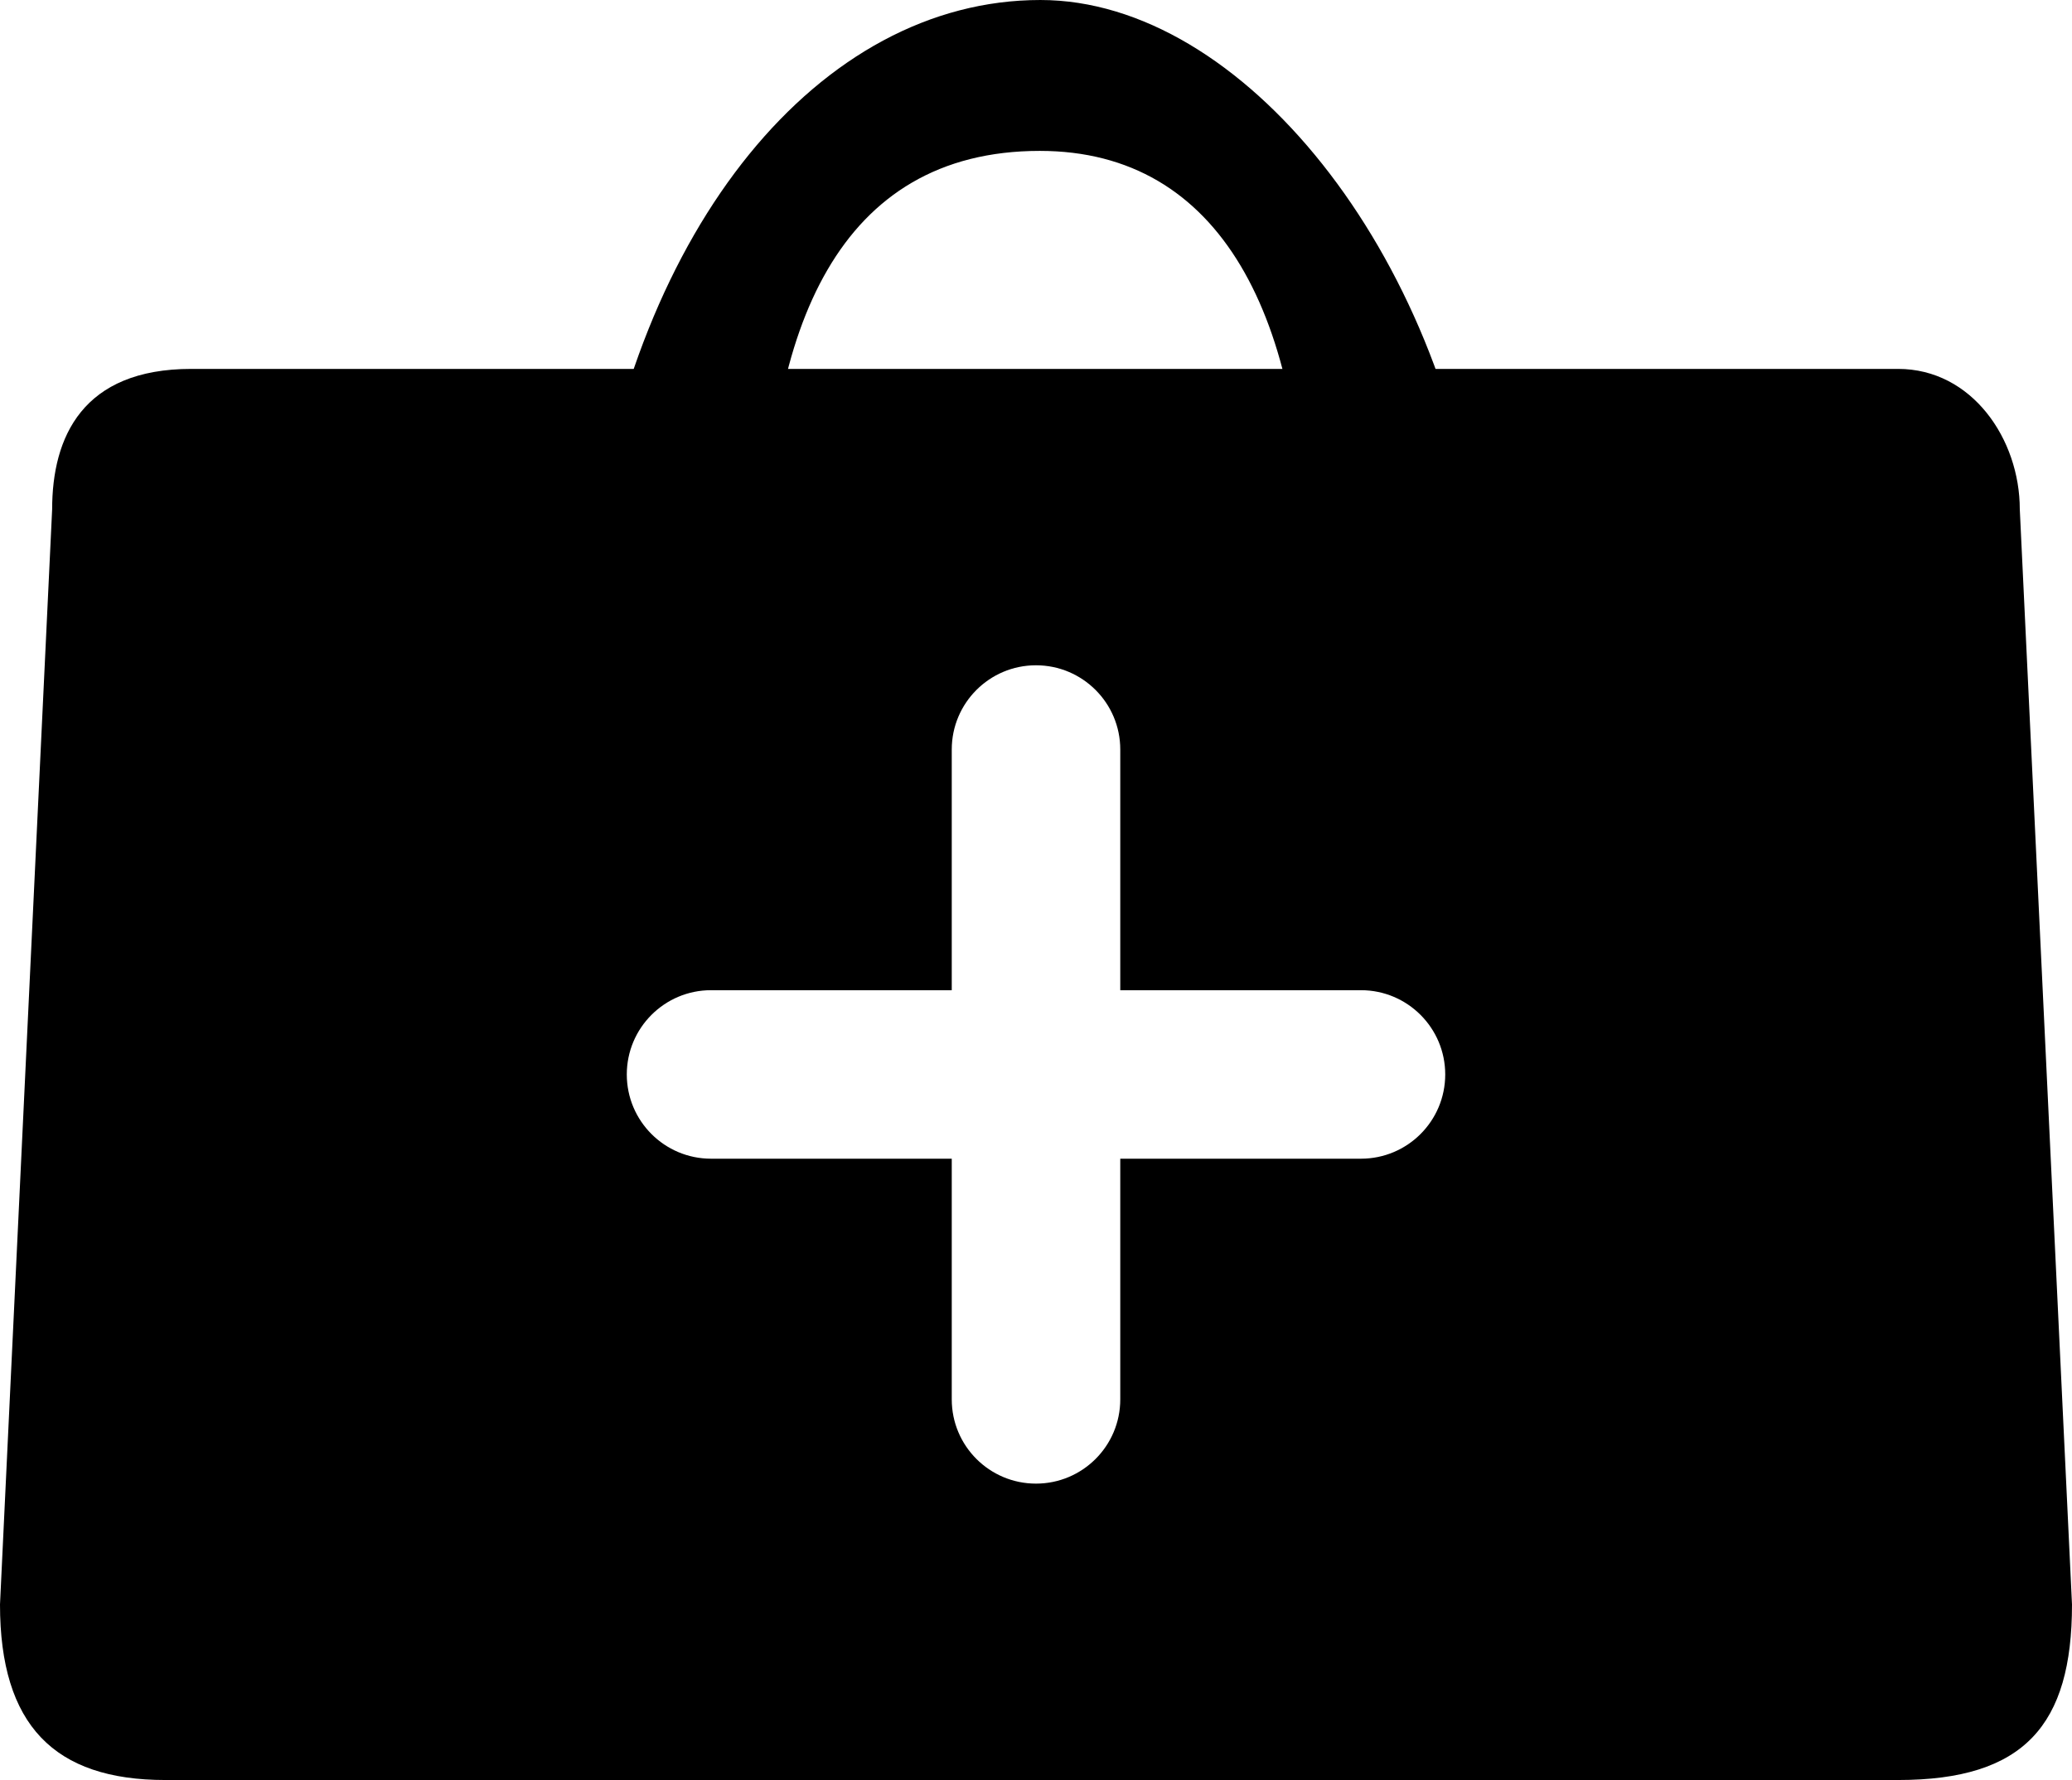 <?xml version="1.0" encoding="utf-8"?>
<!-- Generator: Adobe Illustrator 16.0.4, SVG Export Plug-In . SVG Version: 6.00 Build 0)  -->
<!DOCTYPE svg PUBLIC "-//W3C//DTD SVG 1.1//EN" "http://www.w3.org/Graphics/SVG/1.1/DTD/svg11.dtd">
<svg version="1.1" id="Layer_1" xmlns="http://www.w3.org/2000/svg" xmlns:xlink="http://www.w3.org/1999/xlink" x="0px" y="0px"
	 width="322.029px" height="276.69px" viewBox="144.68 206.81 322.029 276.69"
	 enable-background="new 144.68 206.81 322.029 276.69" xml:space="preserve">
<g>
	<path d="M370.162,309.748c-0.014,0-0.037,0.003-0.063,0h-16.489c-1.794,0-3.505-0.75-4.726-2.061
		c-1.214-1.317-1.83-3.075-1.697-4.866c0.2-2.651,0.3-5.296,0.3-7.867c0-38.696-12.937-64.689-41.201-64.689
		c-31.309,0-42.554,27.811-42.554,64.689c0,2.501,0.133,5.096,0.39,7.724c0.18,1.807-0.417,3.608-1.638,4.952
		c-1.224,1.351-2.955,2.118-4.776,2.118h-16.485c-1.941,0-3.775-0.874-4.999-2.378c-1.224-1.504-1.704-3.481-1.308-5.379
		c0.704-3.375,1.231-6.403,1.618-9.258c6.77-50.592,35.495-85.923,69.842-85.923c31.416,0,62.698,39.387,68.314,86.01
		c0.307,2.554,0.791,5.223,1.468,8.13c0.29,0.73,0.45,1.527,0.45,2.361C376.608,306.867,373.727,309.748,370.162,309.748z"/>
</g>
<path d="M174.411,264.153c-16.895,0-21.627,10.576-21.627,21.831L144.68,456.21c0,18.763,8.447,27.29,25.683,27.29h269.316
	c19.597,0,27.03-8.527,27.03-27.29l-8.114-170.226c0-10.916-7.435-21.831-18.92-21.831H174.411z M356.203,386.921h-37.412v37.412
	c0,7.234-5.867,13.094-13.097,13.094s-13.093-5.859-13.093-13.094v-37.412h-37.412c-7.23,0-13.093-5.863-13.093-13.096
	c0-7.227,5.863-13.097,13.093-13.097h37.412v-37.412c0-7.227,5.863-13.093,13.093-13.093s13.097,5.866,13.097,13.093v37.412h37.412
	c7.229,0,13.093,5.87,13.093,13.097C369.296,381.058,363.433,386.921,356.203,386.921z"/>
</svg>
